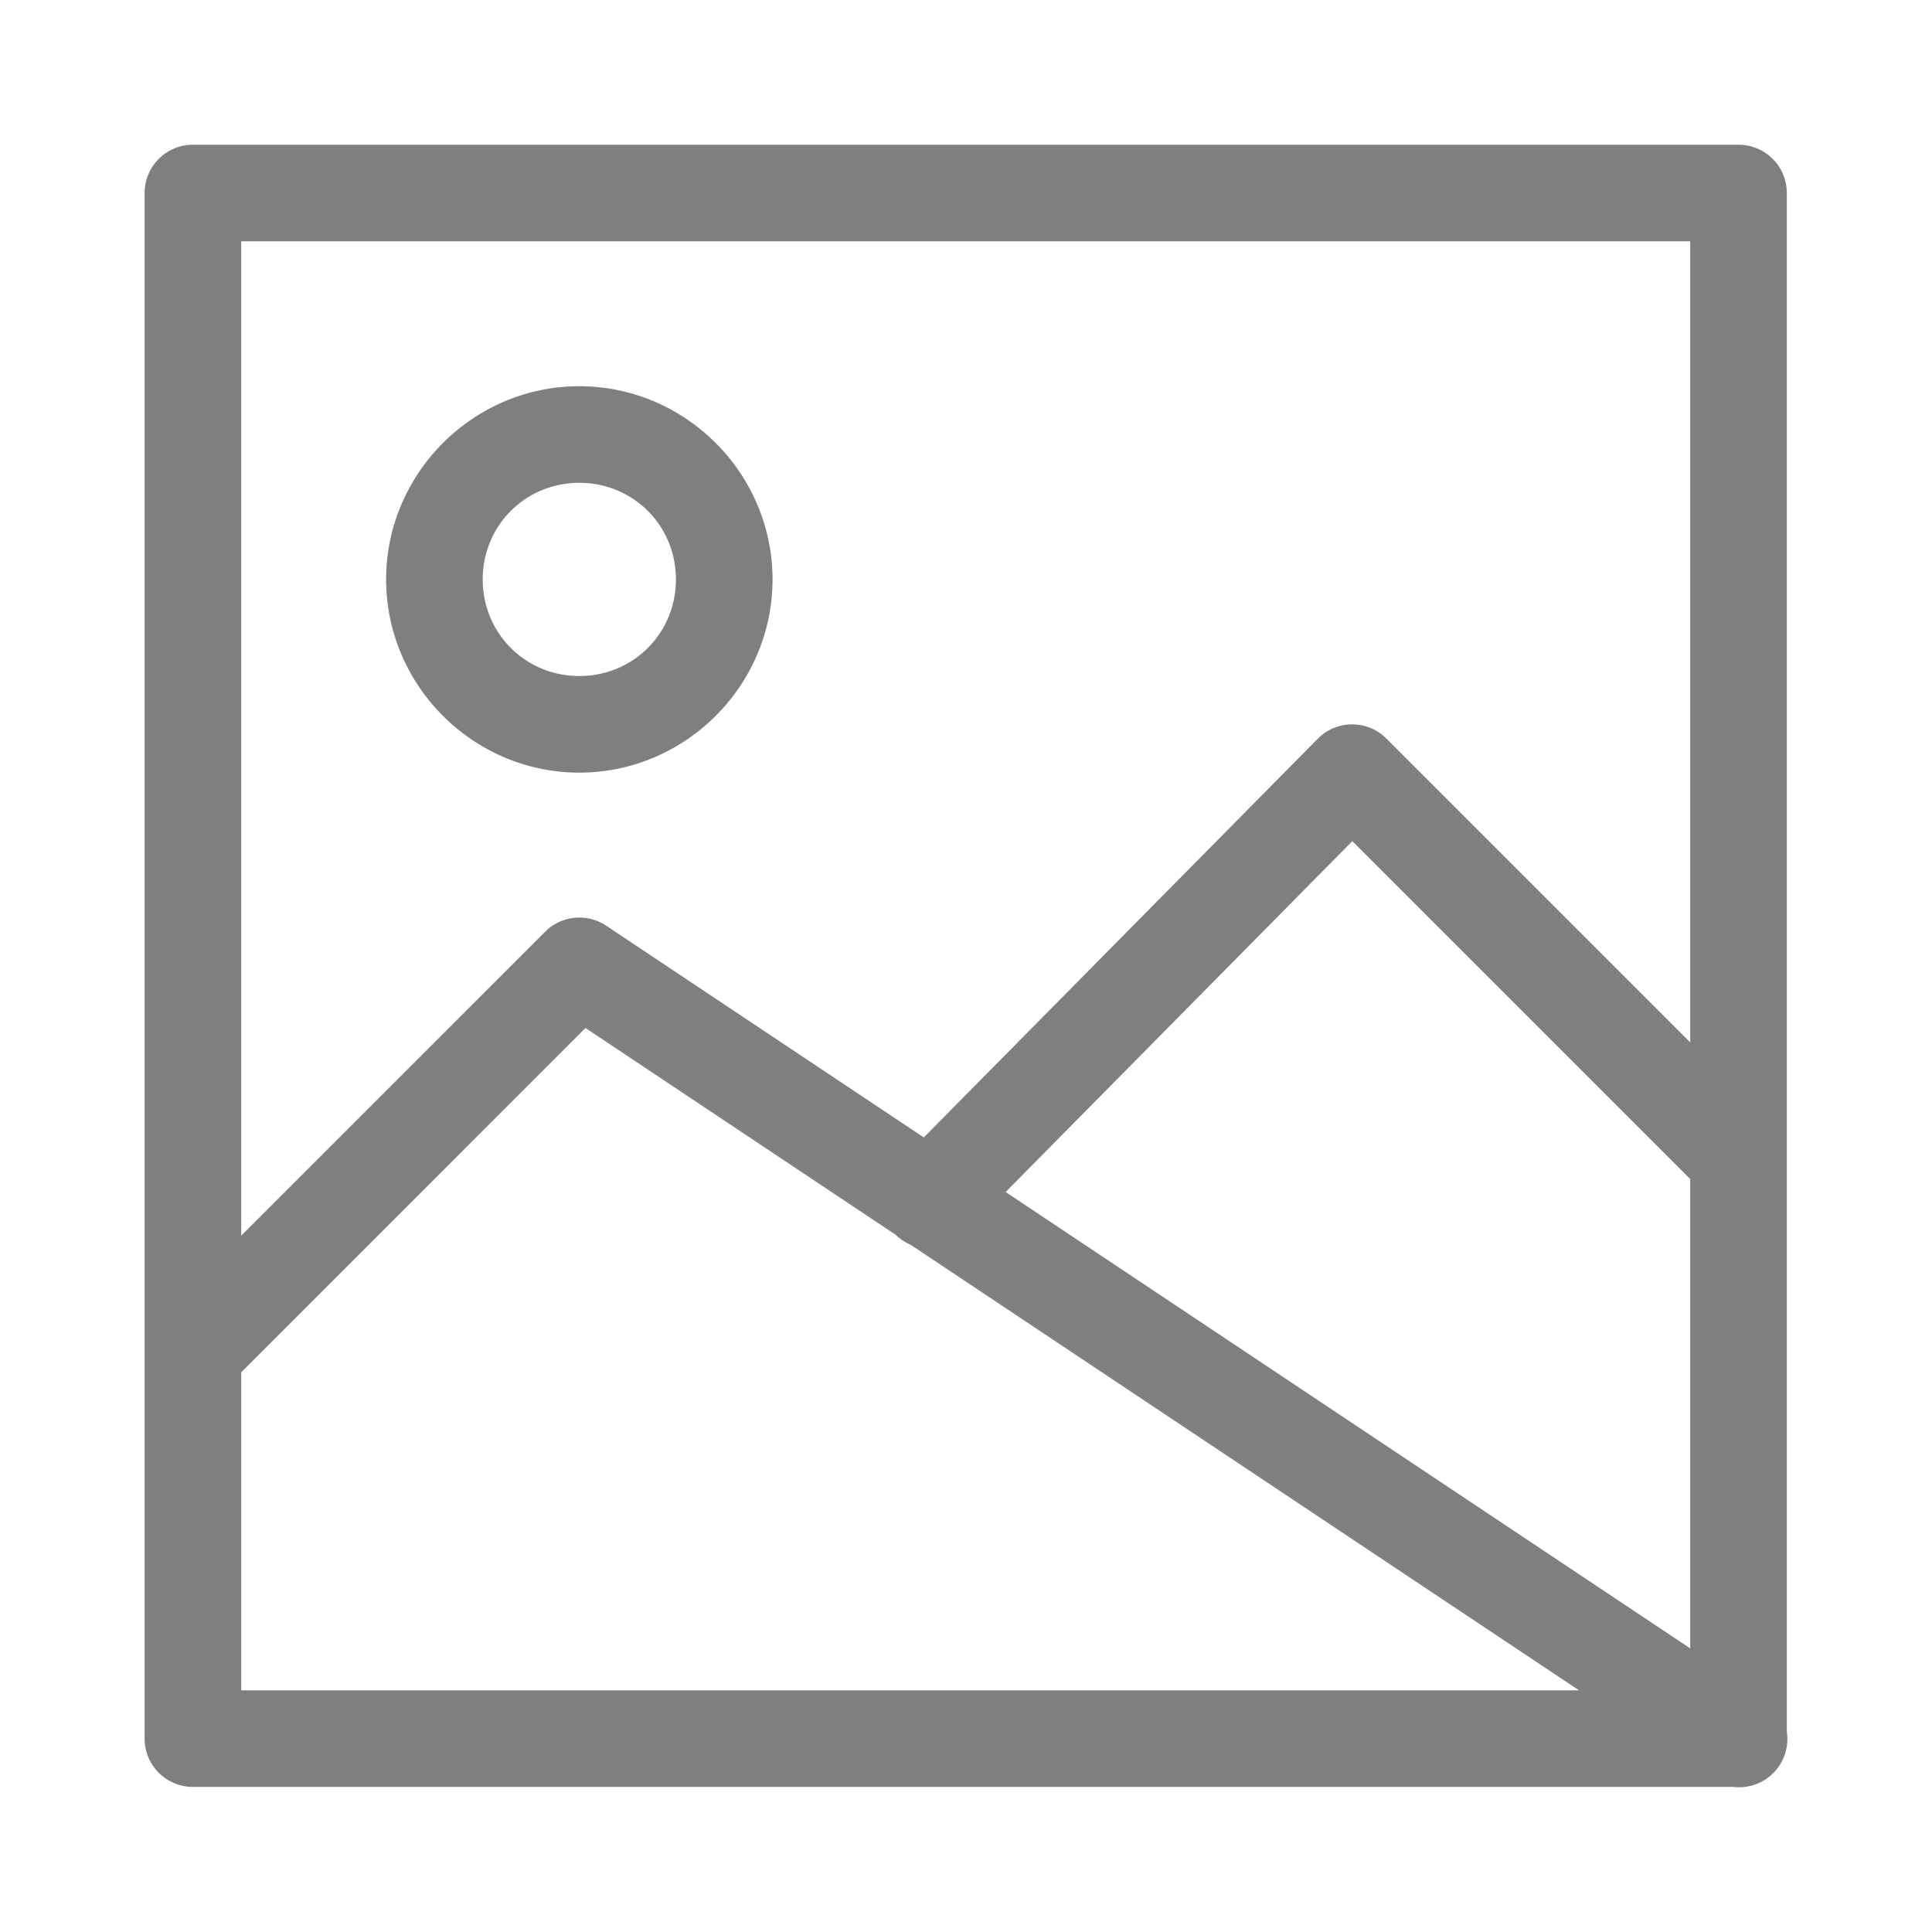<svg xmlns:dc="http://purl.org/dc/elements/1.1/" xmlns:cc="http://creativecommons.org/ns#" xmlns:rdf="http://www.w3.org/1999/02/22-rdf-syntax-ns#" xmlns:svg="http://www.w3.org/2000/svg" xmlns="http://www.w3.org/2000/svg" version="1.1" viewBox="0 0 100 100" x="0px" y="0px" aria-hidden="true" width="100px" height="100px" style="fill:url(#CerosGradient_id68f7e72e4);"><defs><linearGradient class="cerosgradient" data-cerosgradient="true" id="CerosGradient_id68f7e72e4" gradientUnits="userSpaceOnUse" x1="50%" y1="100%" x2="50%" y2="0%"><stop offset="0%" stop-color="#7F7F7F"/><stop offset="100%" stop-color="#7F7F7F"/></linearGradient><linearGradient/></defs><g transform="translate(0,-952.362)"><path style="color:black;font-style:normal;font-variant:normal;font-weight:normal;font-stretch:normal;font-size:medium;line-height:normal;font-family:sans-serif;text-indent:0;text-align:start;text-decoration:none;text-decoration-line:none;text-decoration-style:solid;text-decoration-color:black;letter-spacing:normal;word-spacing:normal;text-transform:none;direction:ltr;block-progression:tb;writing-mode:lr-tb;baseline-shift:baseline;text-anchor:start;white-space:normal;clip-rule:nonzero;display:inline;overflow:visible;visibility:visible;opacity:1;isolation:auto;mix-blend-mode:normal;color-interpolation:sRGB;color-interpolation-filters:linearRGB;solid-color:black;solid-opacity:1;fill:black;fill-opacity:1;fill-rule:evenodd;stroke:none;stroke-width:5;stroke-linecap:round;stroke-linejoin:round;stroke-miterlimit:4;stroke-dasharray:none;stroke-dashoffset:0;stroke-opacity:1;marker:none;color-rendering:auto;image-rendering:auto;shape-rendering:auto;text-rendering:auto;enable-background:accumulate;fill:url(#CerosGradient_id68f7e72e4);" d="m 9.986,959.853 a 2.5,2.5 0 0 0 -2.5,2.5 l 0,80 a 2.5,2.5 0 0 0 2.5,2.5 l 79.734,0 a 2.5,2.5 0 0 0 2.766,-2.859 l 0,-79.641 a 2.5,2.5 0 0 0 -2.5,-2.5 l -80,0 z m 2.5,5 75,0 0,41.465 -15.732,-15.732 a 2.5,2.5 0 0 0 -1.805,-0.731 2.5,2.5 0 0 0 -1.74,0.742 l -20.393,20.637 -16.443,-10.961 a 2.5,2.5 0 0 0 -1.416,-0.418 2.5,2.5 0 0 0 -1.738,0.731 l -15.733,15.732 0,-51.465 z m 17.5,7.5 c -5.493,0 -10,4.507 -10,10 0,5.493 4.507,10 10,10 5.493,0 10,-4.507 10,-10 0,-5.493 -4.507,-10 -10,-10 z m 0,5 c 2.791,0 5,2.209 5,5 0,2.791 -2.209,5 -5,5 -2.791,0 -5,-2.209 -5,-5 0,-2.791 2.209,-5 5,-5 z m 40.01,18.547 17.49,17.49 0,24.291 -35.434,-23.621 17.943,-18.16 z m -39.691,9.672 16.055,10.703 a 2.5,2.5 0 0 0 0.771,0.514 l 34.598,23.064 -69.242,0 0,-16.463 17.818,-17.819 z"/></g></svg>